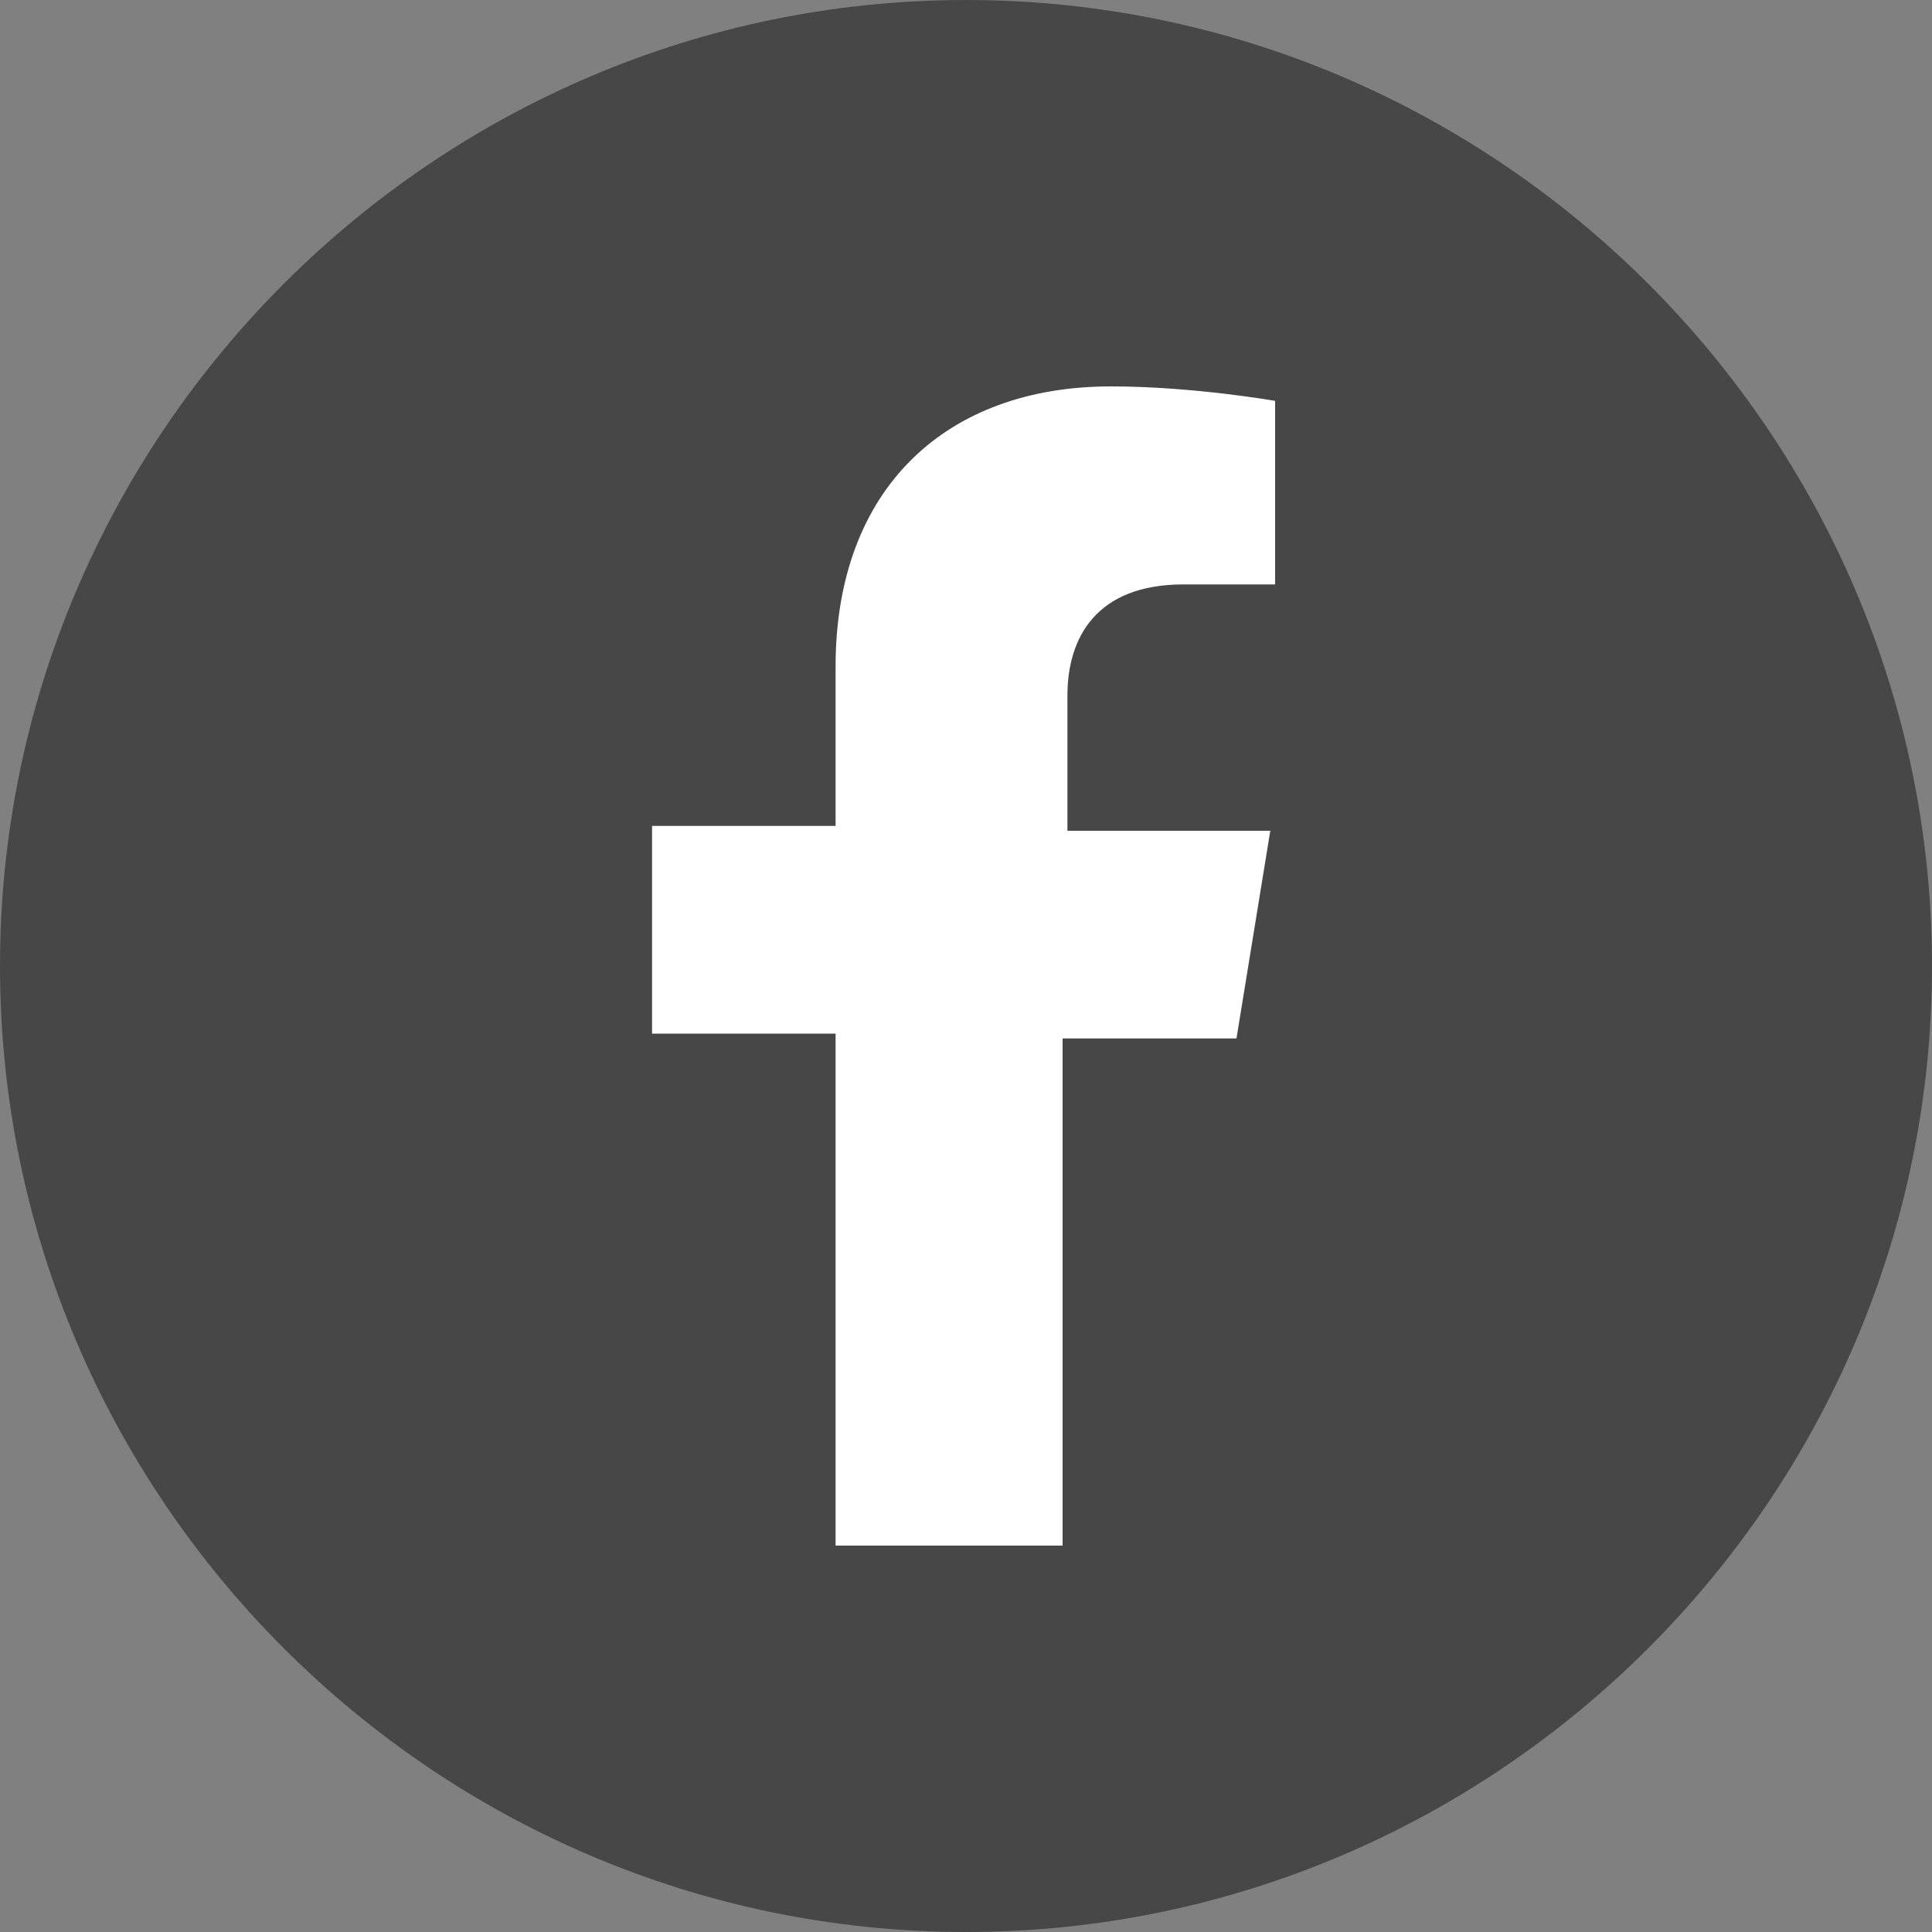 <?xml version="1.0" encoding="UTF-8"?>
<!-- Generator: Adobe Illustrator 27.2.0, SVG Export Plug-In . SVG Version: 6.00 Build 0)  -->
<svg xmlns="http://www.w3.org/2000/svg" xmlns:xlink="http://www.w3.org/1999/xlink" version="1.1" id="Layer_1" x="0px" y="0px" viewBox="0 0 40 40" style="enable-background:new 0 0 40 40;" xml:space="preserve">
<rect x="0" y="0" width="40" height="40" fill="#808080" stroke="none"/>
<style type="text/css">
	.st0{clip-path:url(#SVGID_00000096743341999337541150000003234327312909169848_);}
	.st1{fill:#474747;}
	.st2{fill:#FFFFFF;}
</style>
<g>
	<defs>
		<path id="SVGID_1_" d="M20,0L20,0c11,0,20,9,20,20l0,0c0,11-9,20-20,20l0,0C9,40,0,31,0,20l0,0C0,9,9,0,20,0z"></path>
	</defs>
	<clipPath id="SVGID_00000029009978954173249760000005445872300449040016_">
		<use xlink:href="#SVGID_1_" style="overflow:visible;"></use>
	</clipPath>
	<g style="clip-path:url(#SVGID_00000029009978954173249760000005445872300449040016_);">
		<path class="st1" d="M4,0h32c2.2,0,4,1.8,4,4v32c0,2.2-1.8,4-4,4H4c-2.2,0-4-1.8-4-4V4C0,1.8,1.8,0,4,0z"></path>
		<path class="st2" d="M25.6,21.5l0.7-4.3h-4.2v-2.8c0-1.2,0.6-2.3,2.4-2.3h1.9V8.3c0,0-1.7-0.3-3.4-0.3c-3.4,0-5.7,2.1-5.7,5.8v3.3    h-3.8v4.3h3.8V32h4.7V21.5H25.6L25.6,21.5z"></path>
	</g>
</g>
</svg>

